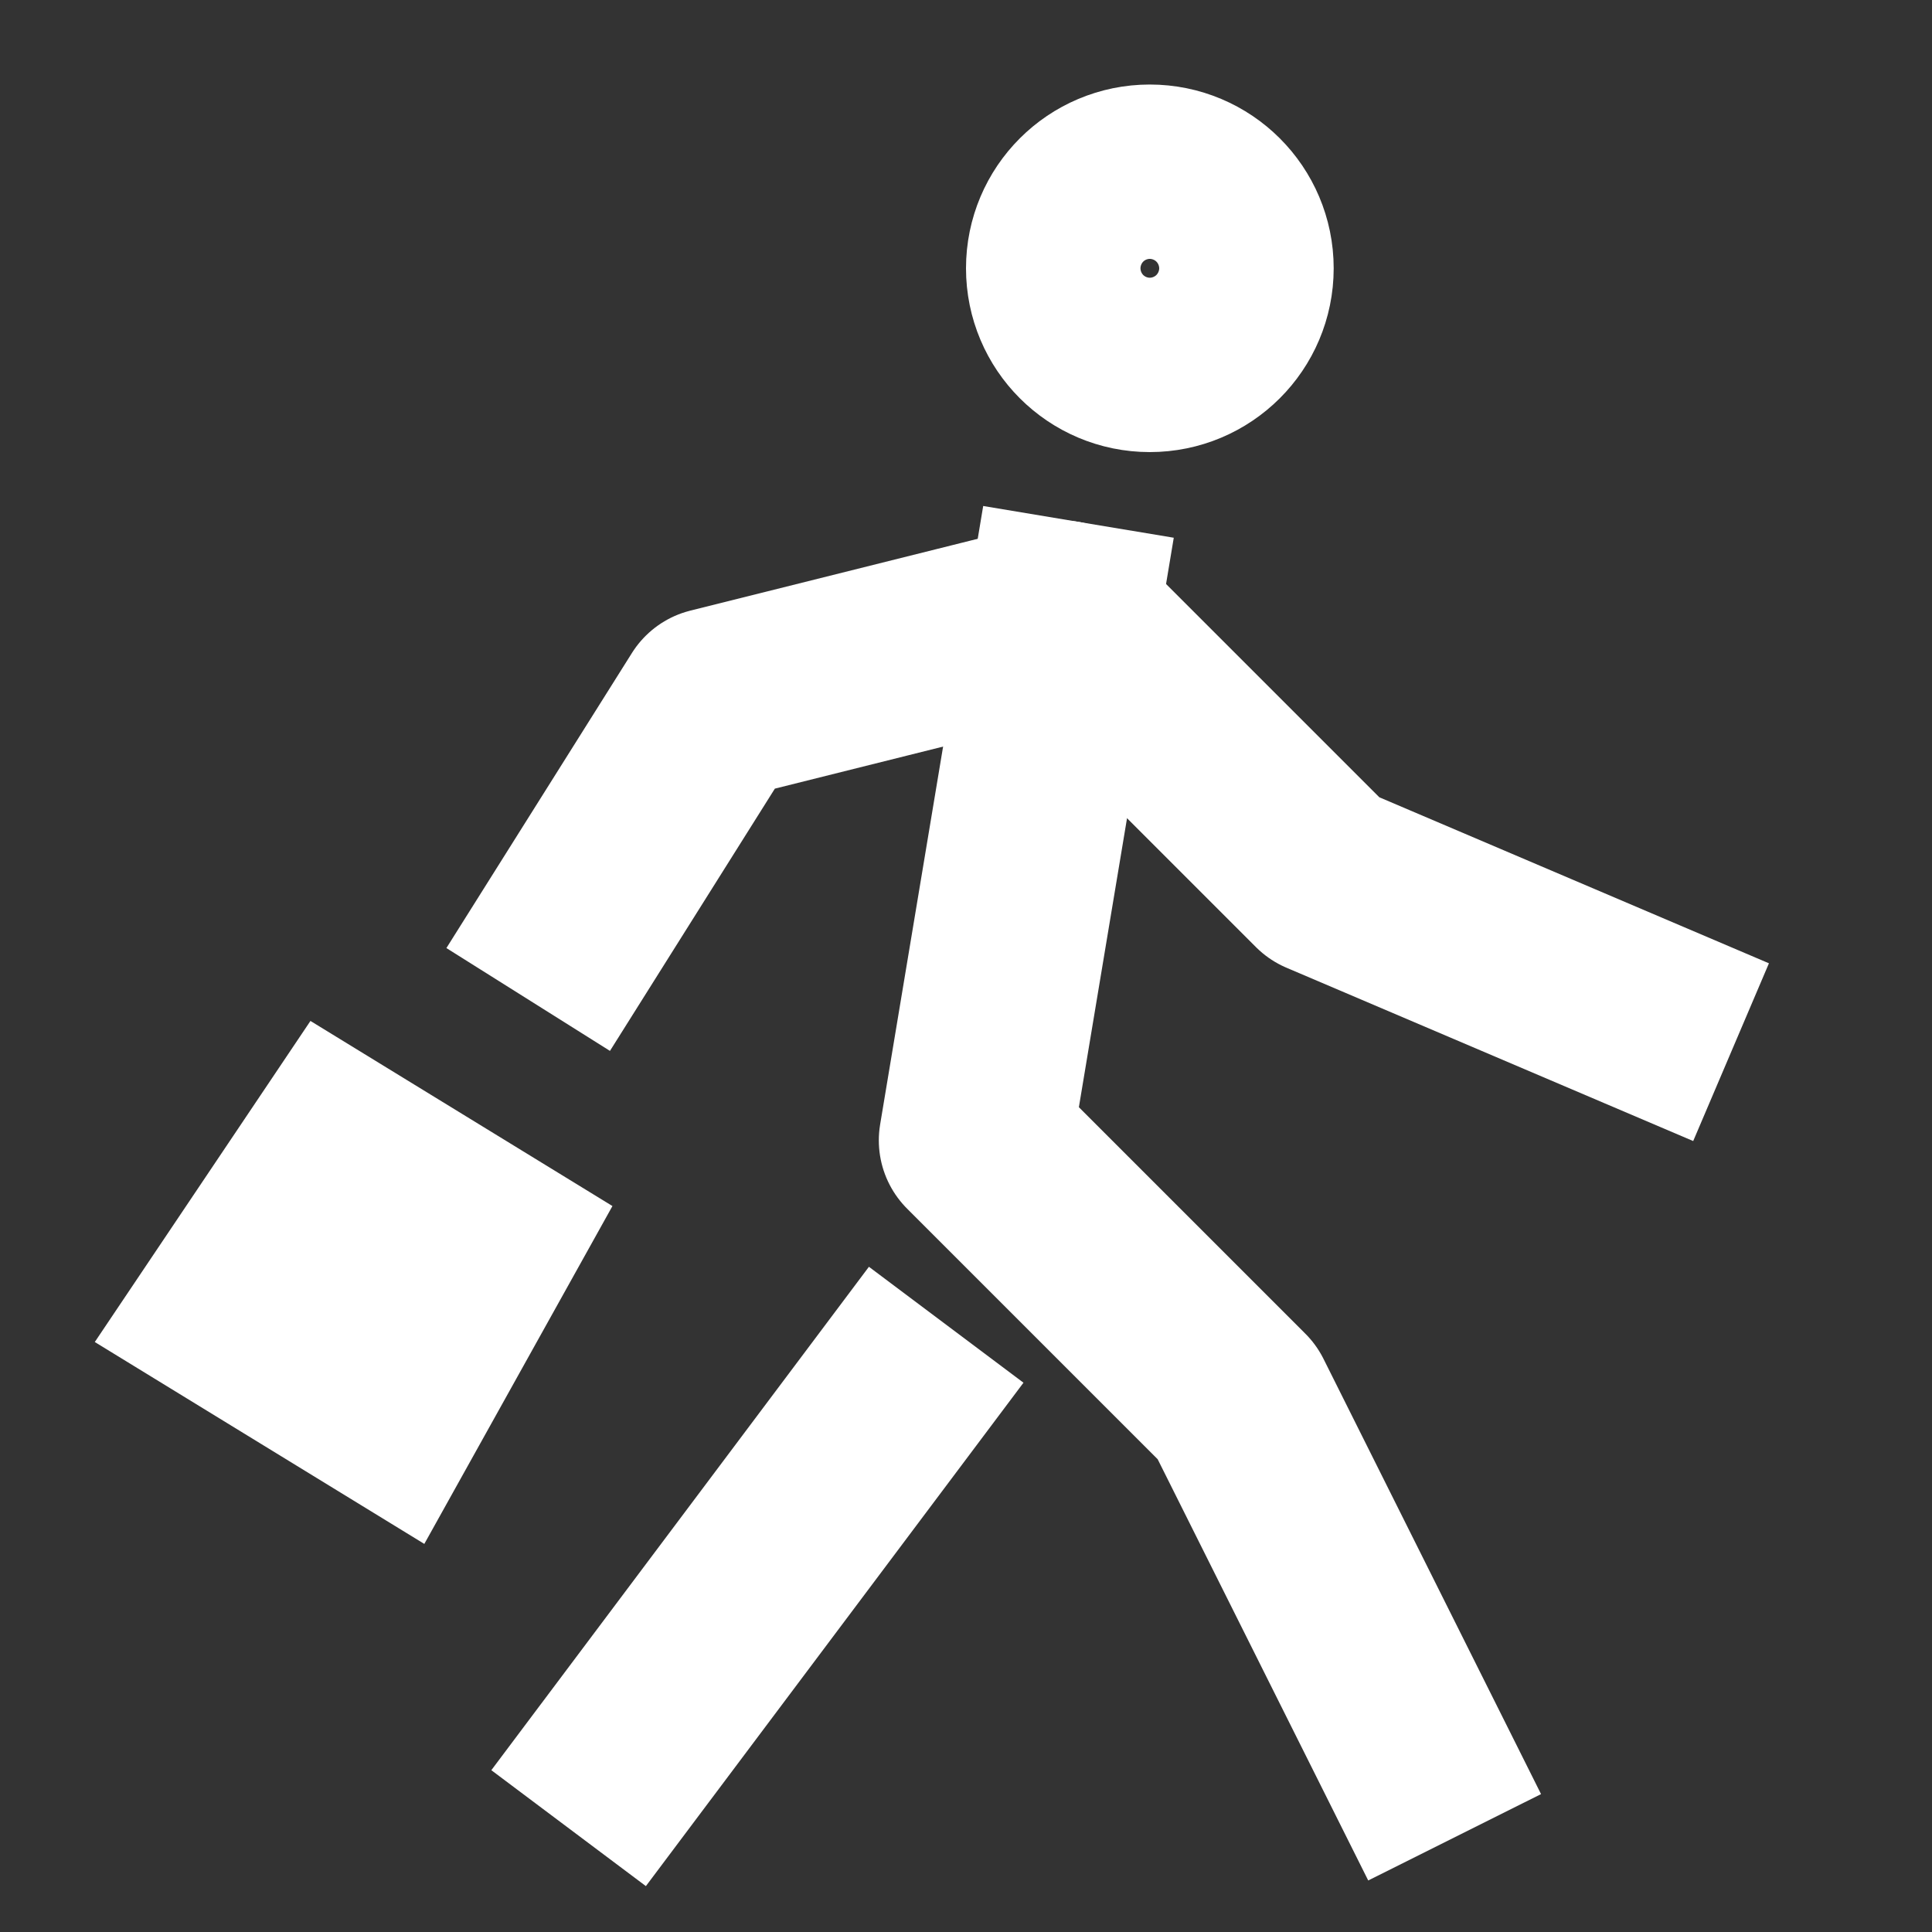 <svg width="16" height="16" viewBox="0 0 16 16" fill="none" xmlns="http://www.w3.org/2000/svg">
<rect x="0" y="0" width="16" height="16" fill="#333333" stroke="none"/>
<path d="M9.522 2.944C9.921 2.944 10.245 2.621 10.245 2.222C10.245 1.823 9.921 1.5 9.522 1.5C9.123 1.5 8.8 1.823 8.8 2.222C8.8 2.621 9.123 2.944 9.522 2.944Z" stroke="white" stroke-width="1.6" stroke-linecap="round" stroke-linejoin="round"/>
<path d="M5.189 14.5L7.356 11.611" stroke="white" stroke-width="1.6" stroke-linecap="square" stroke-linejoin="round"/>
<path d="M11.689 14.5L10.245 11.611L8.078 9.444L8.8 5.111" stroke="white" stroke-width="1.6" stroke-linecap="square" stroke-linejoin="round"/>
<path d="M4.8 7.6L5.911 5.833L8.8 5.111L10.967 7.278L13.6 8.4" stroke="white" stroke-width="1.6" stroke-linecap="square" stroke-linejoin="round"/>
<path d="M2.571 8.455L5.072 9.988L3.514 12.786L0.785 11.114L2.571 8.455Z" fill="white"/>
</svg>
